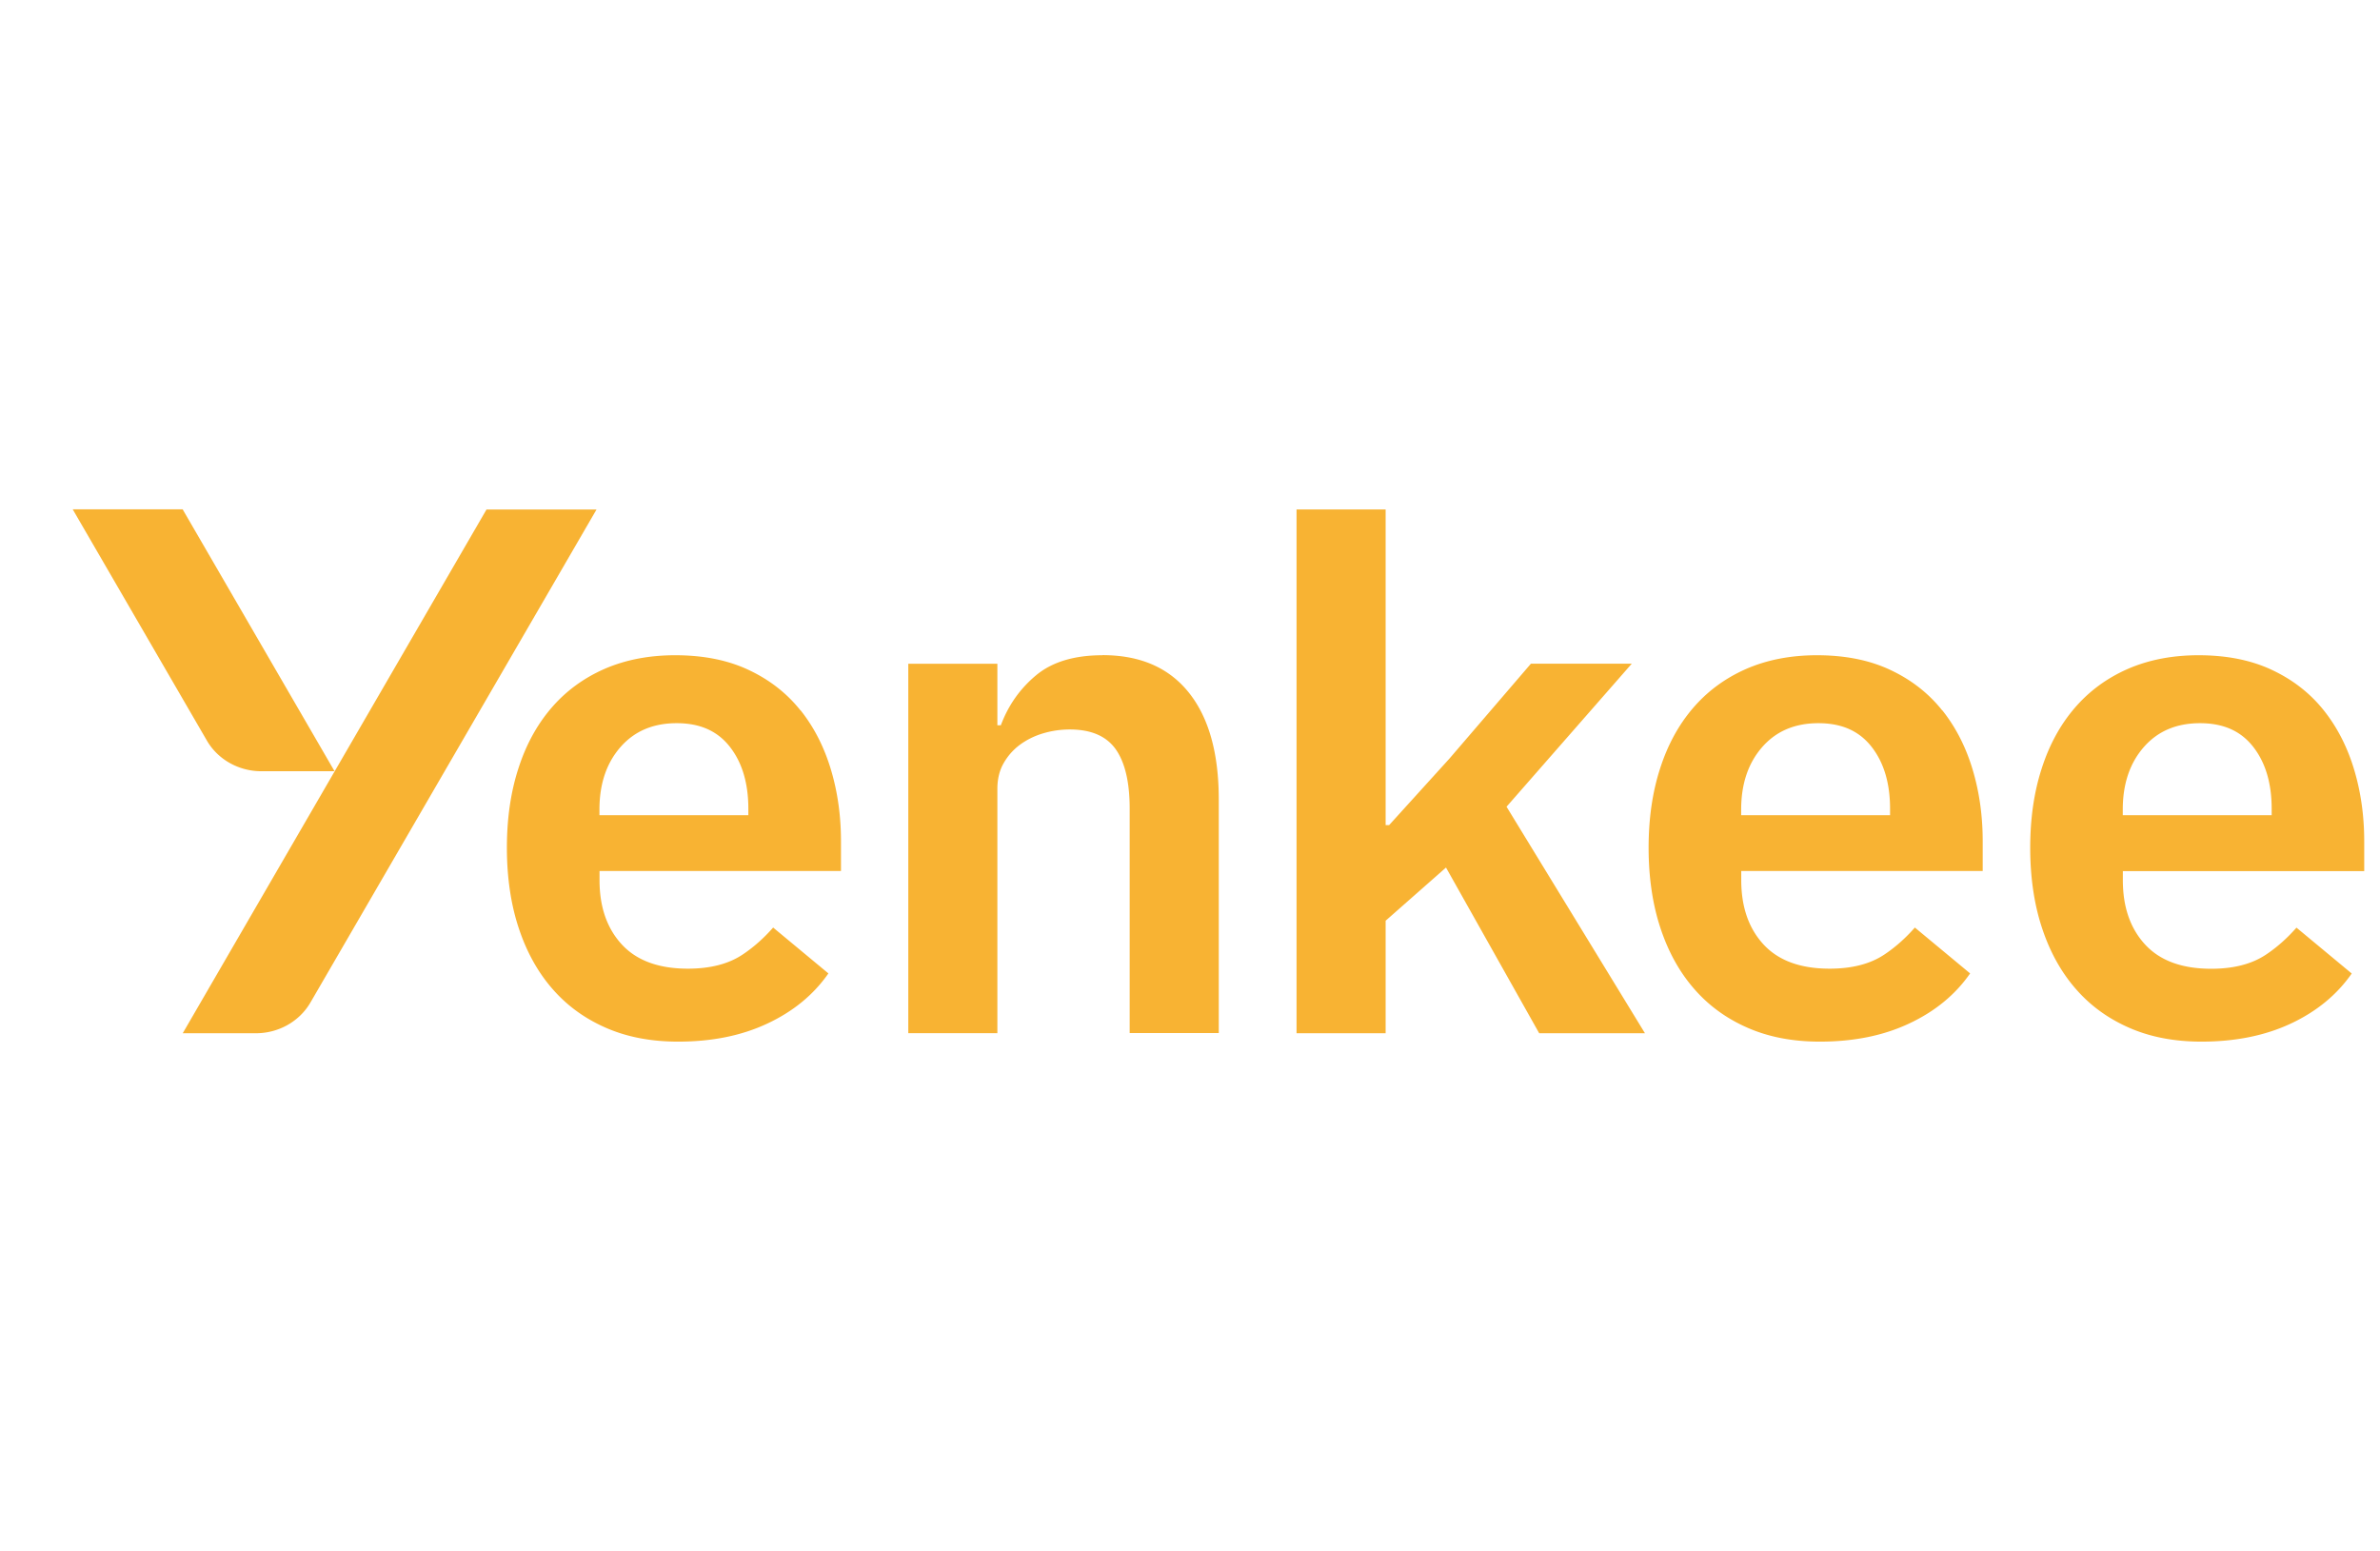 <svg xmlns="http://www.w3.org/2000/svg" viewBox="0 0 261.01 170.09"><path d="M120.9 71.85c-3.1 0-5.53.74-7.29 2.21-1.76 1.47-3.04 3.3-3.85 5.47h-.38v-6.75h-9.77v40.51h9.77V86.51c0-1.09.23-2.03.69-2.83a6.54 6.54 0 0 1 1.79-2.02c.74-.54 1.58-.96 2.52-1.24s1.92-.43 2.94-.43c2.34 0 4.02.73 5.04 2.17 1.02 1.45 1.53 3.62 1.53 6.52v24.6h9.77V87.67c0-5.07-1.09-8.98-3.28-11.72-2.19-2.74-5.34-4.11-9.46-4.11Zm58.05.93h-11.06l-8.93 10.4-6.62 7.3h-.38V55.86h-9.77v57.44h9.77v-12.34l6.62-5.83 10.22 18.17h11.6l-15.18-24.84 13.73-15.68zM7.98 55.86l14.71 25.35c1.2 2.07 3.49 3.36 5.98 3.36h8.02L20.03 55.85H7.98Zm45.38 0L36.7 84.58 20.04 113.3h8.02c2.49 0 4.77-1.29 5.98-3.36l31.38-54.07H53.37ZM87.79 77.9c-1.48-1.86-3.36-3.34-5.65-4.42-2.29-1.09-4.99-1.63-8.09-1.63-2.9 0-5.49.51-7.78 1.51-2.29 1.01-4.22 2.43-5.8 4.27-1.58 1.84-2.79 4.05-3.62 6.64-.84 2.59-1.26 5.49-1.26 8.69s.43 6.2 1.3 8.81c.86 2.61 2.1 4.84 3.7 6.67 1.6 1.84 3.56 3.26 5.88 4.27 2.31 1.01 4.95 1.51 7.9 1.51 3.71 0 6.98-.66 9.8-1.99 2.82-1.32 5.05-3.15 6.68-5.49l-6.06-5.03c-1.02 1.16-2.14 2.16-3.36 2.97-1.55 1.03-3.55 1.54-5.99 1.54-3.2 0-5.62-.89-7.25-2.66s-2.44-4.12-2.44-7.05v-1h26.48v-3.26c0-2.79-.37-5.42-1.11-7.88-.74-2.46-1.84-4.62-3.32-6.48Zm-5.72 11.49H65.74v-.62c0-2.79.76-5.07 2.29-6.83 1.53-1.76 3.59-2.64 6.18-2.64s4.49.87 5.84 2.6c1.35 1.73 2.02 4 2.02 6.79v.7ZM213 77.9c-1.48-1.86-3.36-3.34-5.65-4.42-2.29-1.09-4.99-1.63-8.09-1.63-2.9 0-5.49.51-7.78 1.51-2.29 1.01-4.22 2.43-5.8 4.27-1.58 1.84-2.79 4.05-3.62 6.64-.84 2.59-1.26 5.49-1.26 8.69s.43 6.2 1.3 8.81c.86 2.61 2.1 4.84 3.7 6.67 1.6 1.84 3.56 3.26 5.88 4.27 2.31 1.01 4.95 1.51 7.9 1.51 3.71 0 6.98-.66 9.8-1.99 2.82-1.32 5.05-3.15 6.68-5.49l-6.06-5.03c-1.02 1.16-2.14 2.16-3.36 2.97-1.55 1.03-3.55 1.54-5.99 1.54-3.2 0-5.62-.89-7.25-2.66s-2.44-4.12-2.44-7.05v-1h26.48v-3.26c0-2.79-.37-5.42-1.11-7.88-.74-2.46-1.84-4.62-3.32-6.48Zm-5.72 11.49h-16.33v-.62c0-2.79.76-5.07 2.29-6.83 1.53-1.76 3.59-2.64 6.18-2.64s4.49.87 5.84 2.6c1.35 1.73 2.02 4 2.02 6.79v.7Zm52 6.13v-3.26c0-2.79-.37-5.42-1.11-7.88-.74-2.46-1.84-4.62-3.32-6.48-1.48-1.86-3.36-3.34-5.65-4.42-2.29-1.09-4.99-1.63-8.09-1.63-2.9 0-5.49.51-7.78 1.51-2.29 1.01-4.22 2.43-5.8 4.27-1.58 1.84-2.79 4.05-3.62 6.64-.84 2.59-1.26 5.48-1.26 8.69s.43 6.2 1.3 8.81c.86 2.61 2.1 4.84 3.7 6.67 1.6 1.84 3.56 3.26 5.88 4.27 2.31 1.01 4.95 1.51 7.9 1.51 3.71 0 6.98-.66 9.8-1.98 2.82-1.32 5.05-3.15 6.68-5.49l-6.06-5.03c-1.02 1.16-2.14 2.16-3.36 2.97-1.55 1.03-3.55 1.54-5.99 1.54-3.2 0-5.62-.89-7.25-2.66s-2.44-4.12-2.44-7.05v-1h26.48Zm-26.48-6.75c0-2.79.76-5.07 2.29-6.83 1.53-1.76 3.59-2.64 6.18-2.64s4.49.87 5.84 2.6c1.35 1.73 2.02 4 2.02 6.79v.7H232.8v-.62Z" style="fill:#f8b333"/></svg>